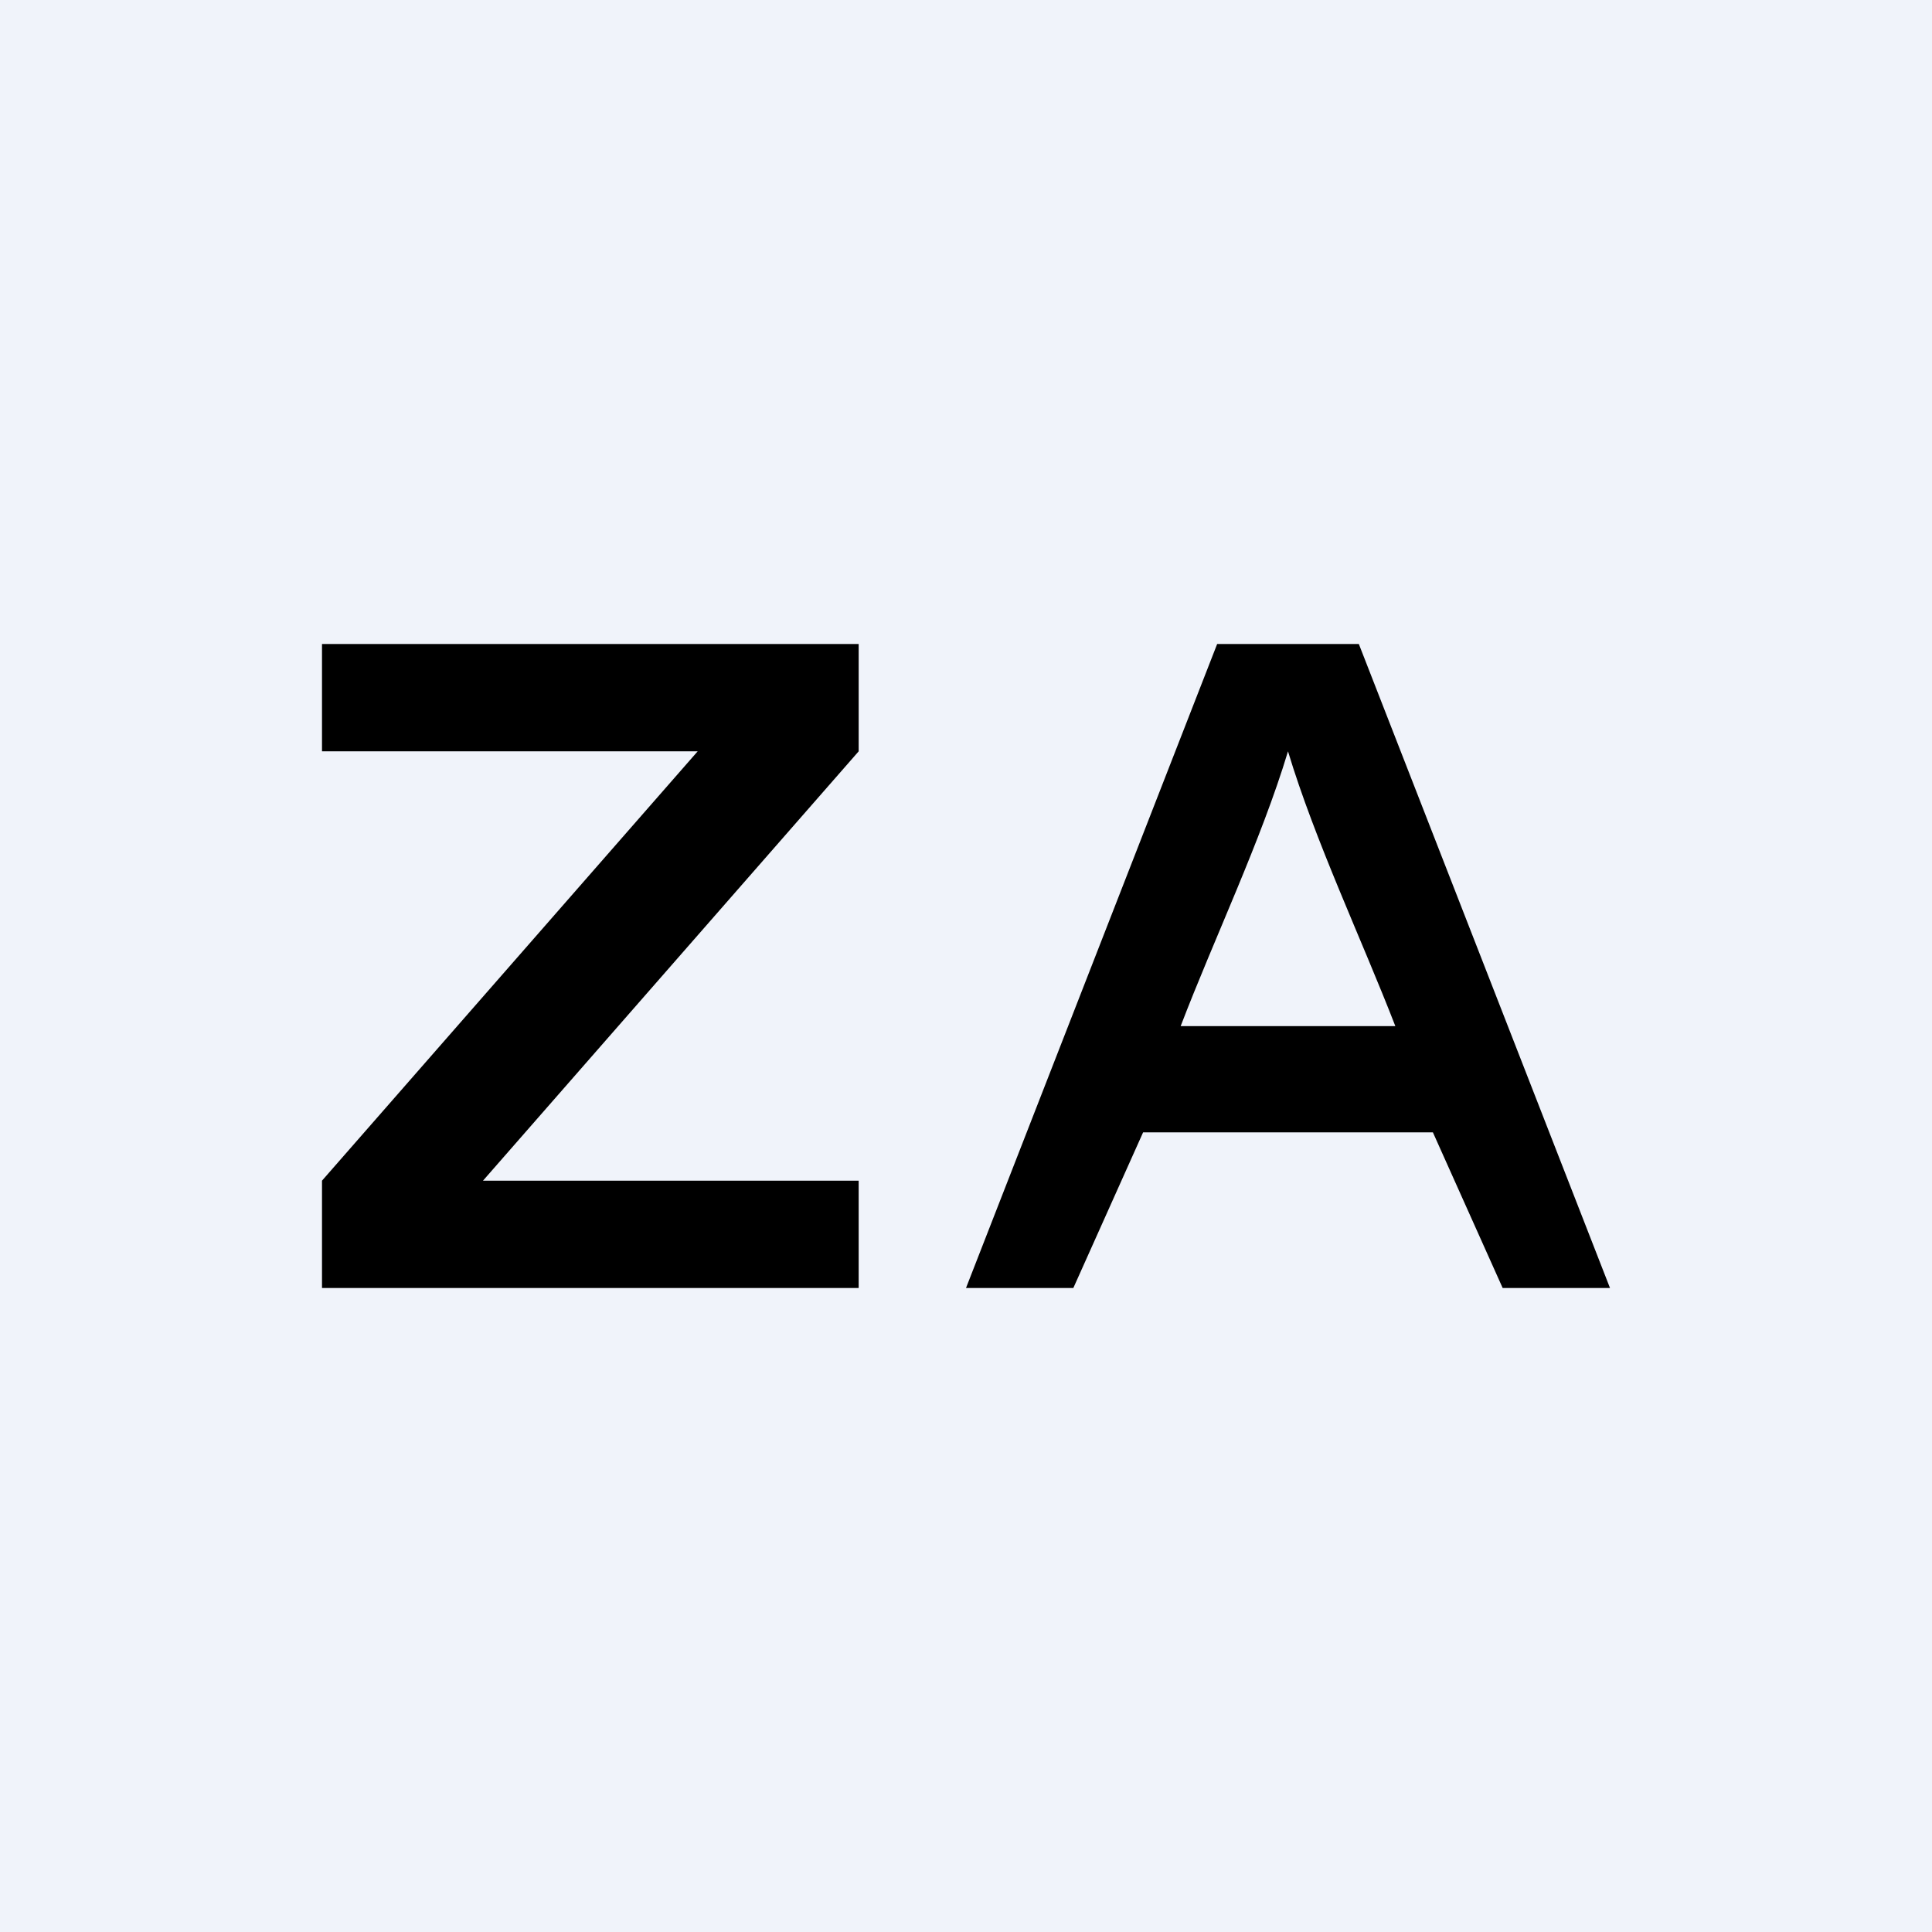 <!-- by TradingView --><svg width="18" height="18" viewBox="0 0 18 18" xmlns="http://www.w3.org/2000/svg"><path fill="#F0F3FA" d="M0 0h18v18H0z"/><path d="m8 7-3.5 4H8v1H3v-1l3.5-4H3V6h5v1ZM13.35 10.55h-2.7L10 12H9l2.34-6h1.32L15 12h-1l-.65-1.45ZM13 9.56c-.31-.8-.75-1.73-1-2.56-.25.83-.69 1.75-1 2.56h2Z"/></svg>